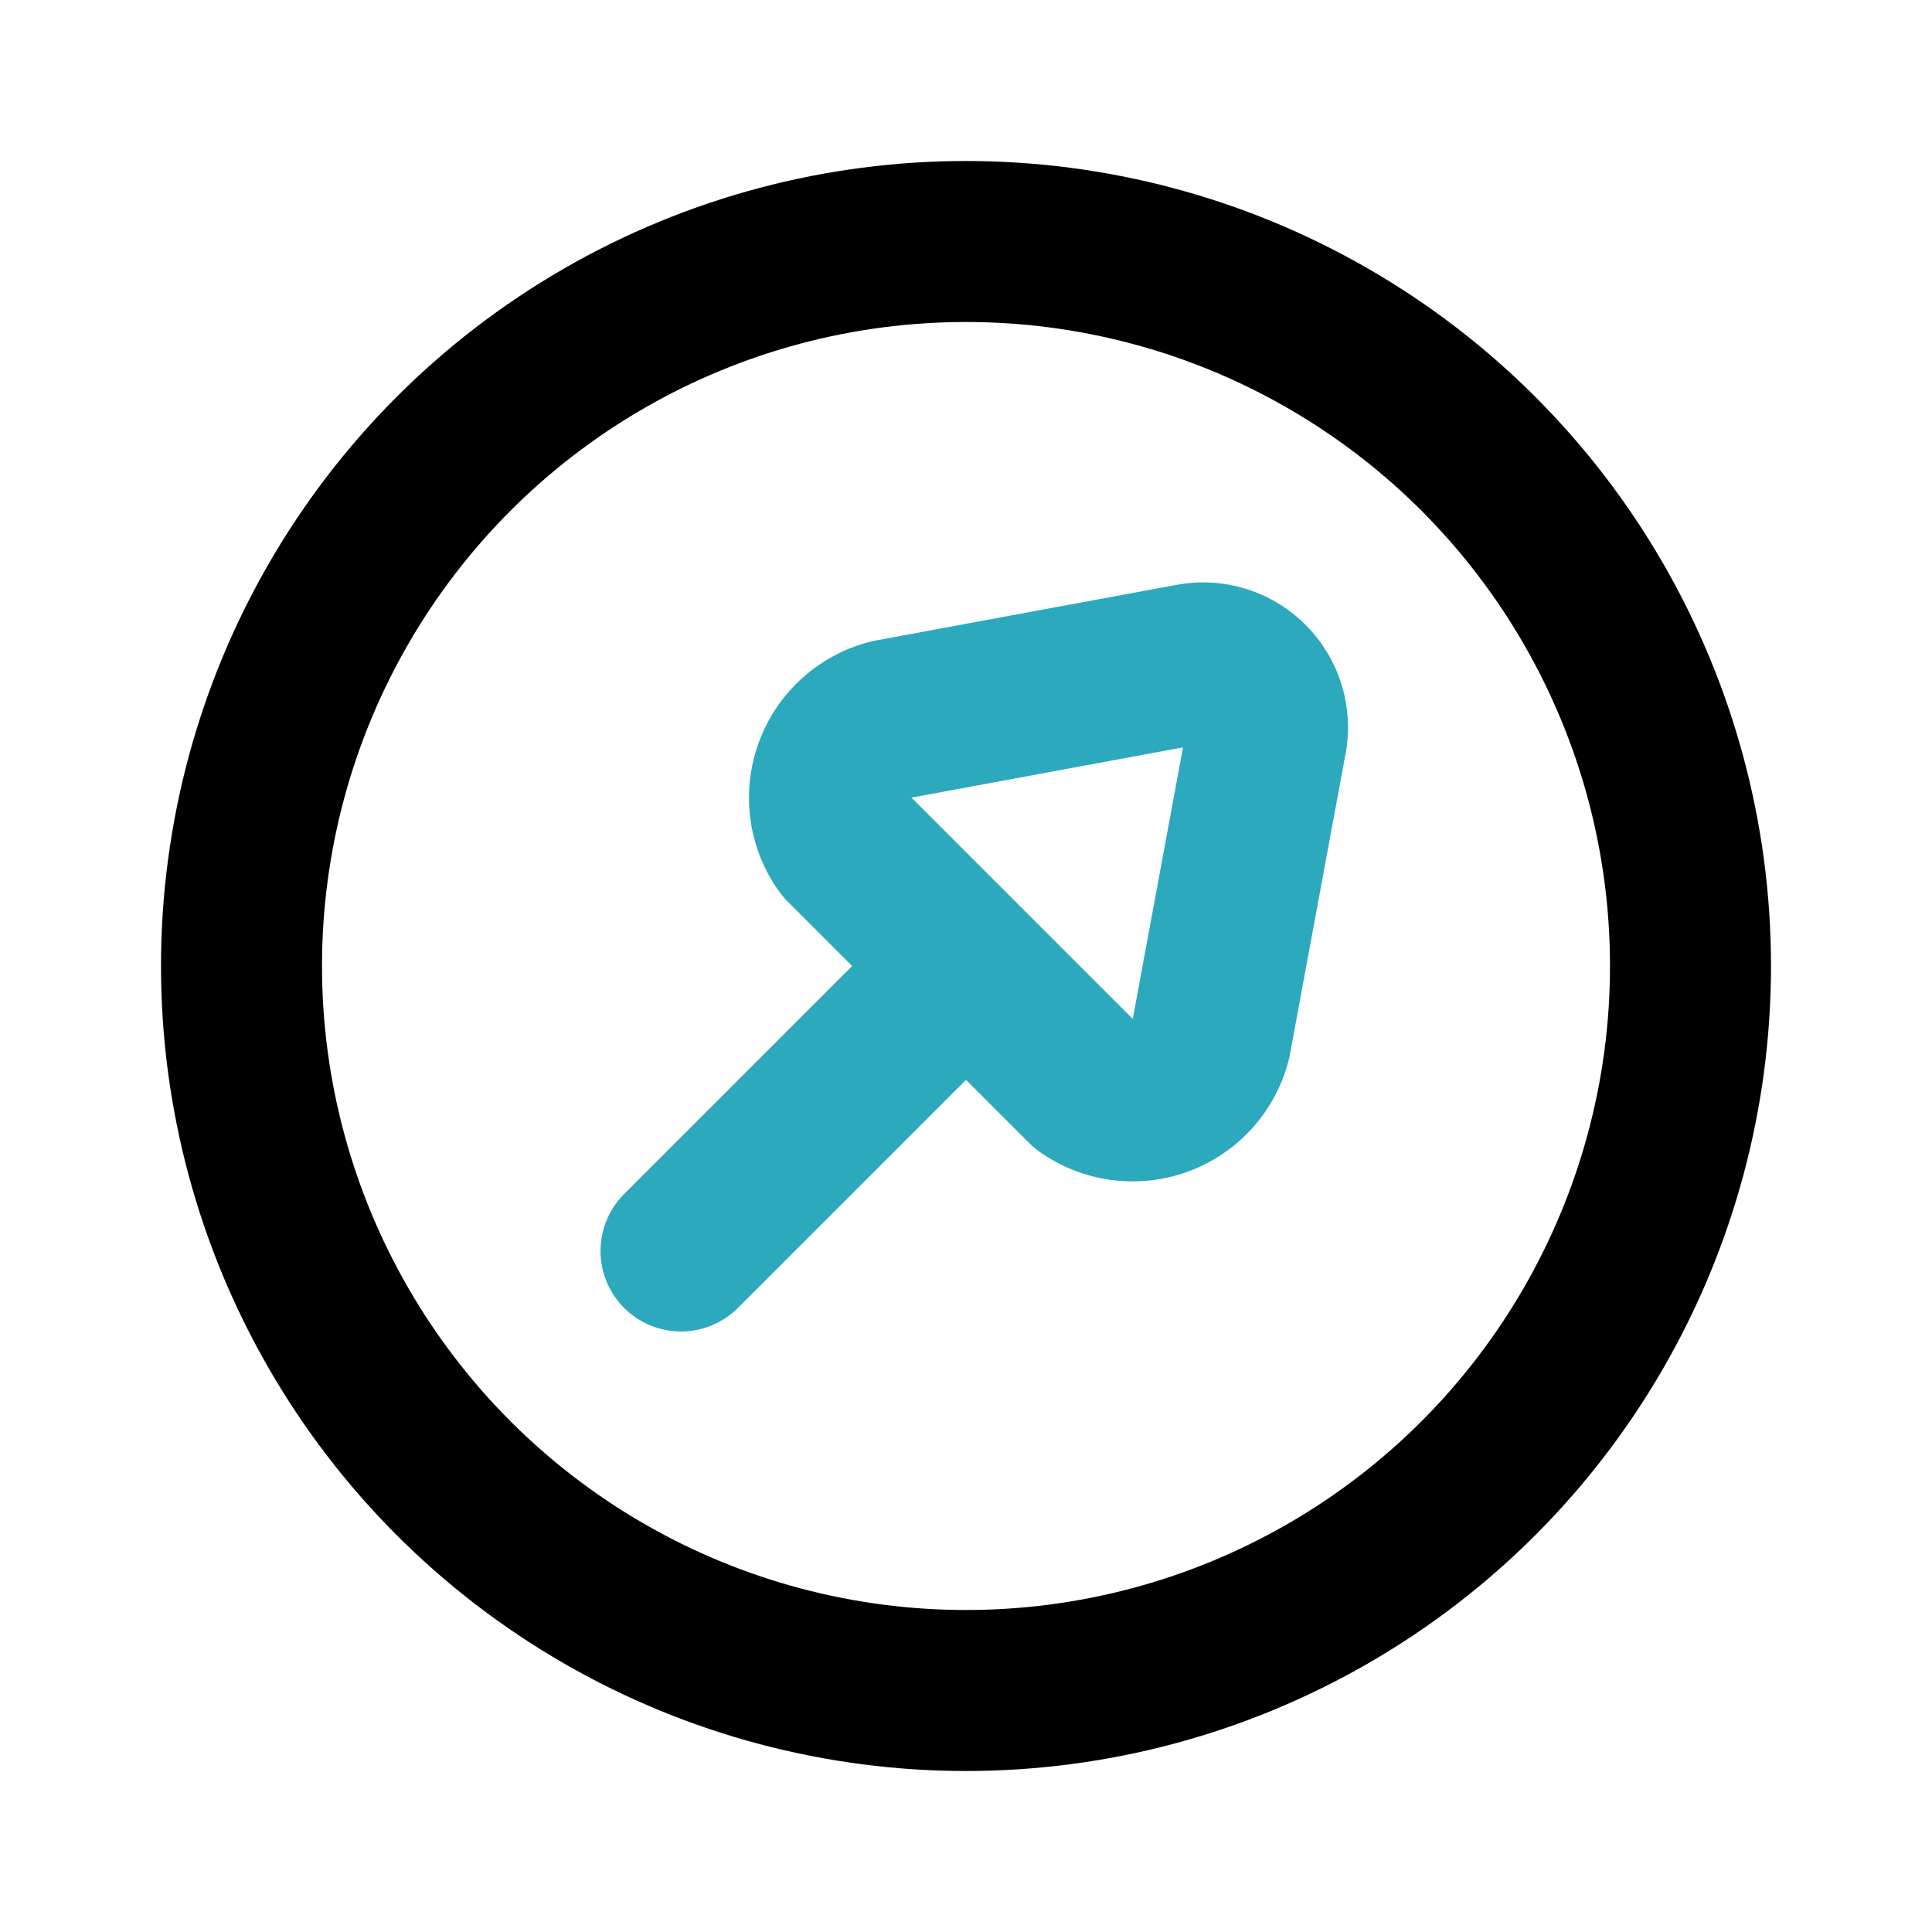 <?xml version="1.0" encoding="utf-8"?><!-- Uploaded to: SVG Repo, www.svgrepo.com, Generator: SVG Repo Mixer Tools -->
<svg fill="#000000" width="800px" height="800px" viewBox="0 0 24 24" id="up-right-arrow-circle" data-name="Line Color" xmlns="http://www.w3.org/2000/svg" class="icon line-color"><path id="secondary" d="M8.46,15.54,12,12m2.79-3.75-3.73.69a1,1,0,0,0-.57,1.55l3,3a1,1,0,0,0,1.55-.57l.69-3.73A.8.8,0,0,0,14.79,8.25Z" style="fill: none; stroke: rgb(44, 169, 188); stroke-linecap: round; stroke-linejoin: round; stroke-width: 2;"></path><circle id="primary" cx="12" cy="12" r="9" style="fill: none; stroke: rgb(0, 0, 0); stroke-linecap: round; stroke-linejoin: round; stroke-width: 2;"></circle></svg>